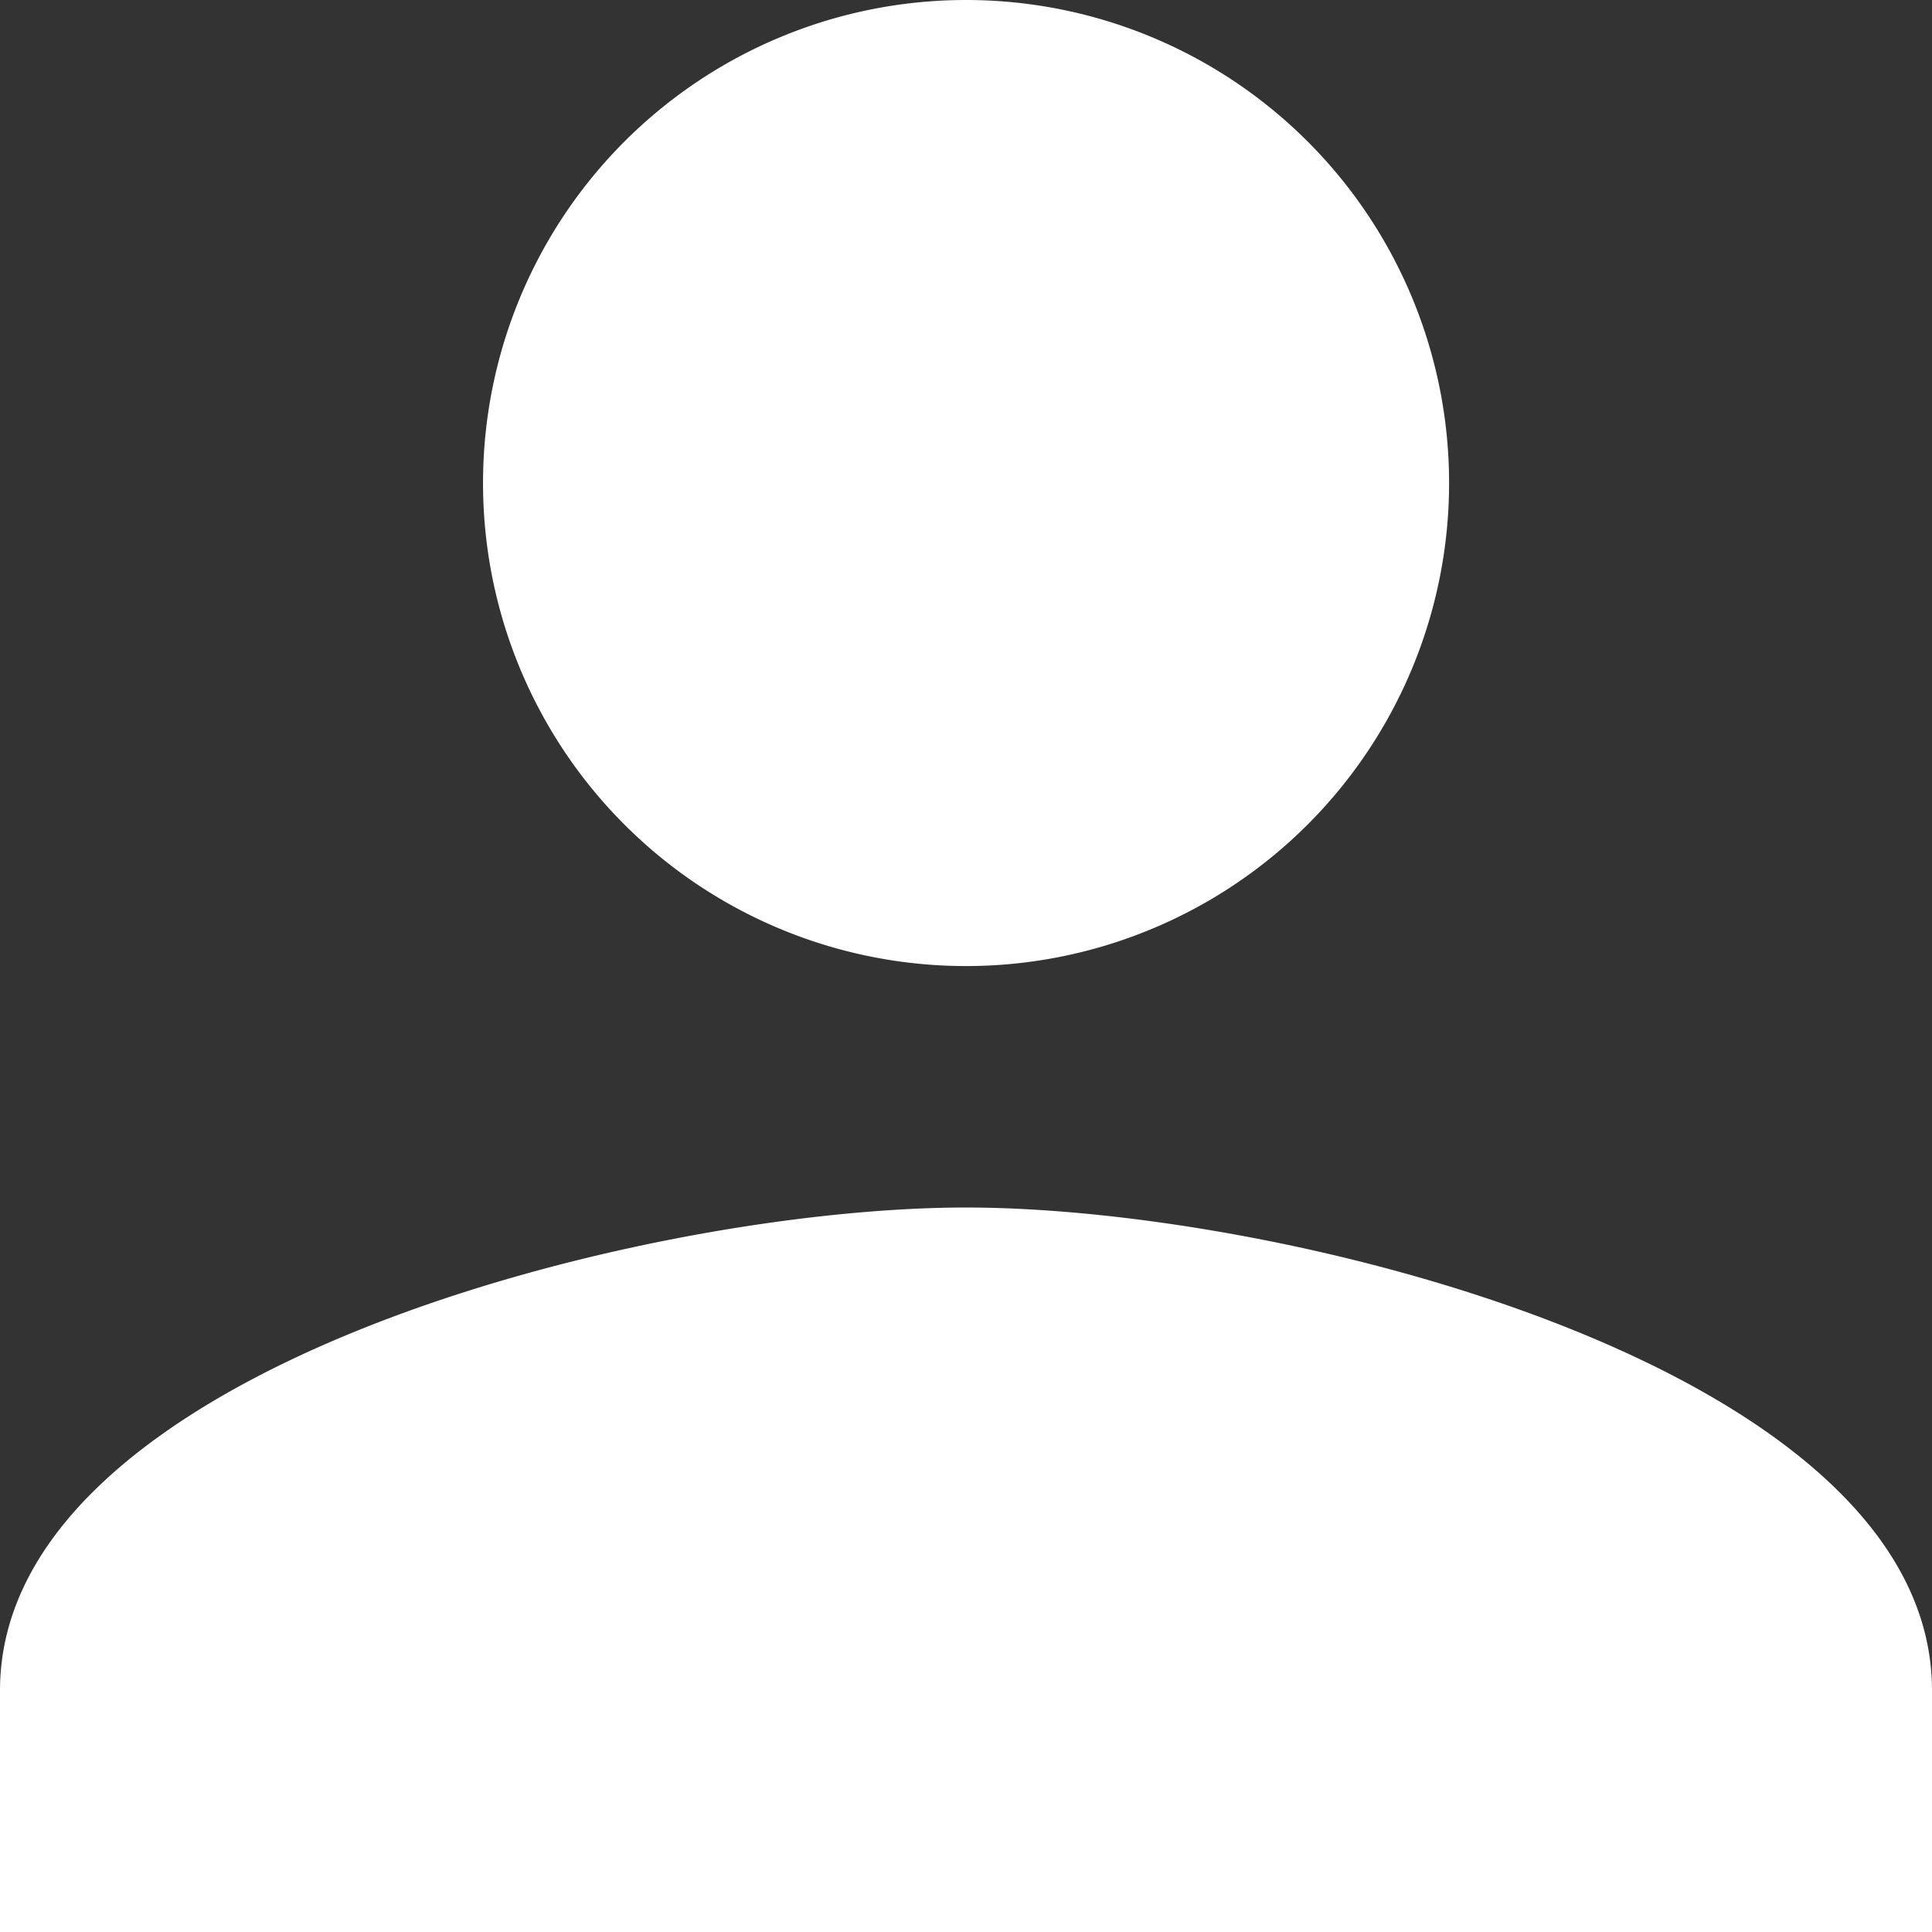 <svg xmlns="http://www.w3.org/2000/svg" width="15.939" height="15.939" viewBox="0 0 15.939 15.939">
  <rect x="0" y="0" width="15.939" height="15.939" fill="#333333" stroke="none"/>
  <path id="Icon_material-person" data-name="Icon material-person" d="M13.97,13.97A3.985,3.985,0,1,0,9.985,9.985,3.984,3.984,0,0,0,13.97,13.97Zm0,1.992C11.31,15.962,6,17.3,6,19.947v1.992H21.939V19.947C21.939,17.3,16.63,15.962,13.97,15.962Z" transform="translate(-6 -6)" fill="#fff"/>
</svg>
